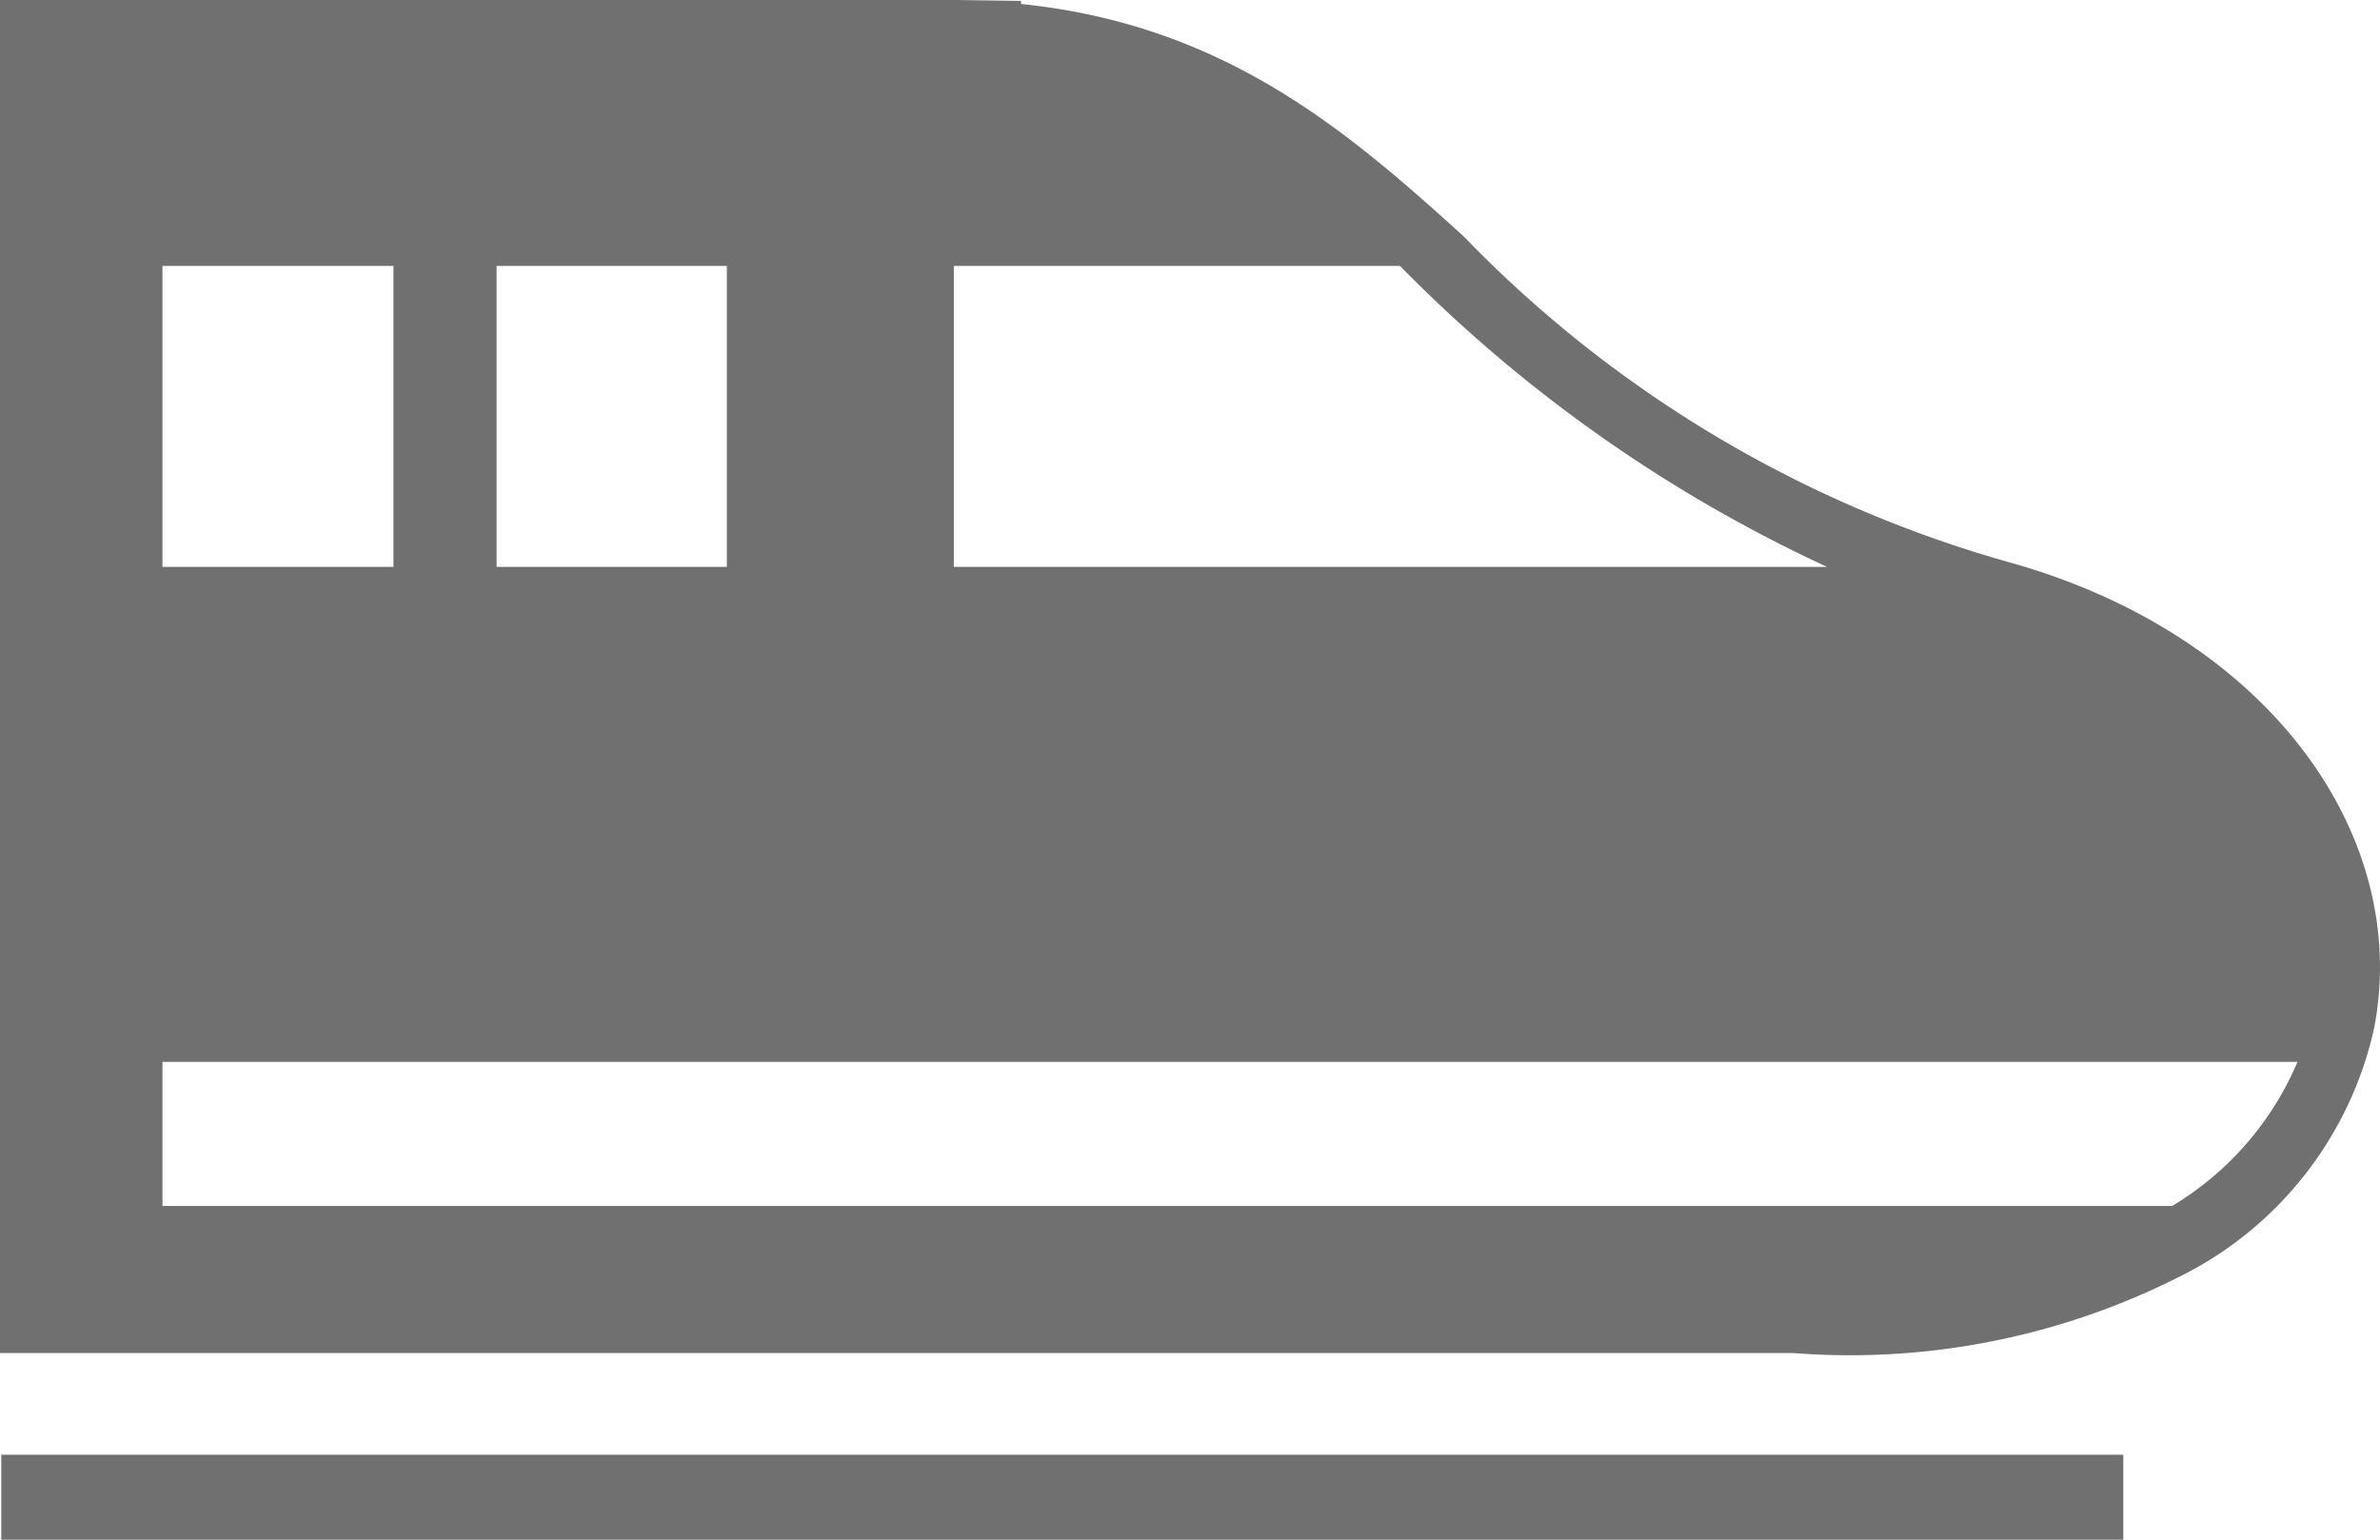 <svg id="access_icon_bullet" xmlns="http://www.w3.org/2000/svg" xmlns:xlink="http://www.w3.org/1999/xlink" width="34" height="22" viewBox="0 0 34 22">
  <defs>
    <clipPath id="clip-path">
      <rect id="長方形_1072" data-name="長方形 1072" width="34" height="22" fill="none"/>
    </clipPath>
  </defs>
  <g id="グループ_5871" data-name="グループ 5871" clip-path="url(#clip-path)">
    <path id="パス_23762" data-name="パス 23762" d="M13.679,0q-.165,0-.333,0H0V19.334H25.625a10.43,10.43,0,0,0,5.7-1.19A5.224,5.224,0,0,0,33.914,14.7c.536-2.732-1.473-5.611-5.183-6.658a17.366,17.366,0,0,1-7.814-4.657C19.221,1.84,17.466.352,14.586.057V.013ZM2.321,3.8h3.3V8.1h-3.3Zm4.773,0h3.29V8.1H7.094Zm6.532,0H20a20.741,20.741,0,0,0,6.1,4.3H13.626ZM2.321,15.173h30.5a4.4,4.4,0,0,1-1.79,2.059H2.321ZM.018,22H30.333V20.786H.018Z" transform="translate(0 0)" fill="#707070"/>
  </g>
</svg>
